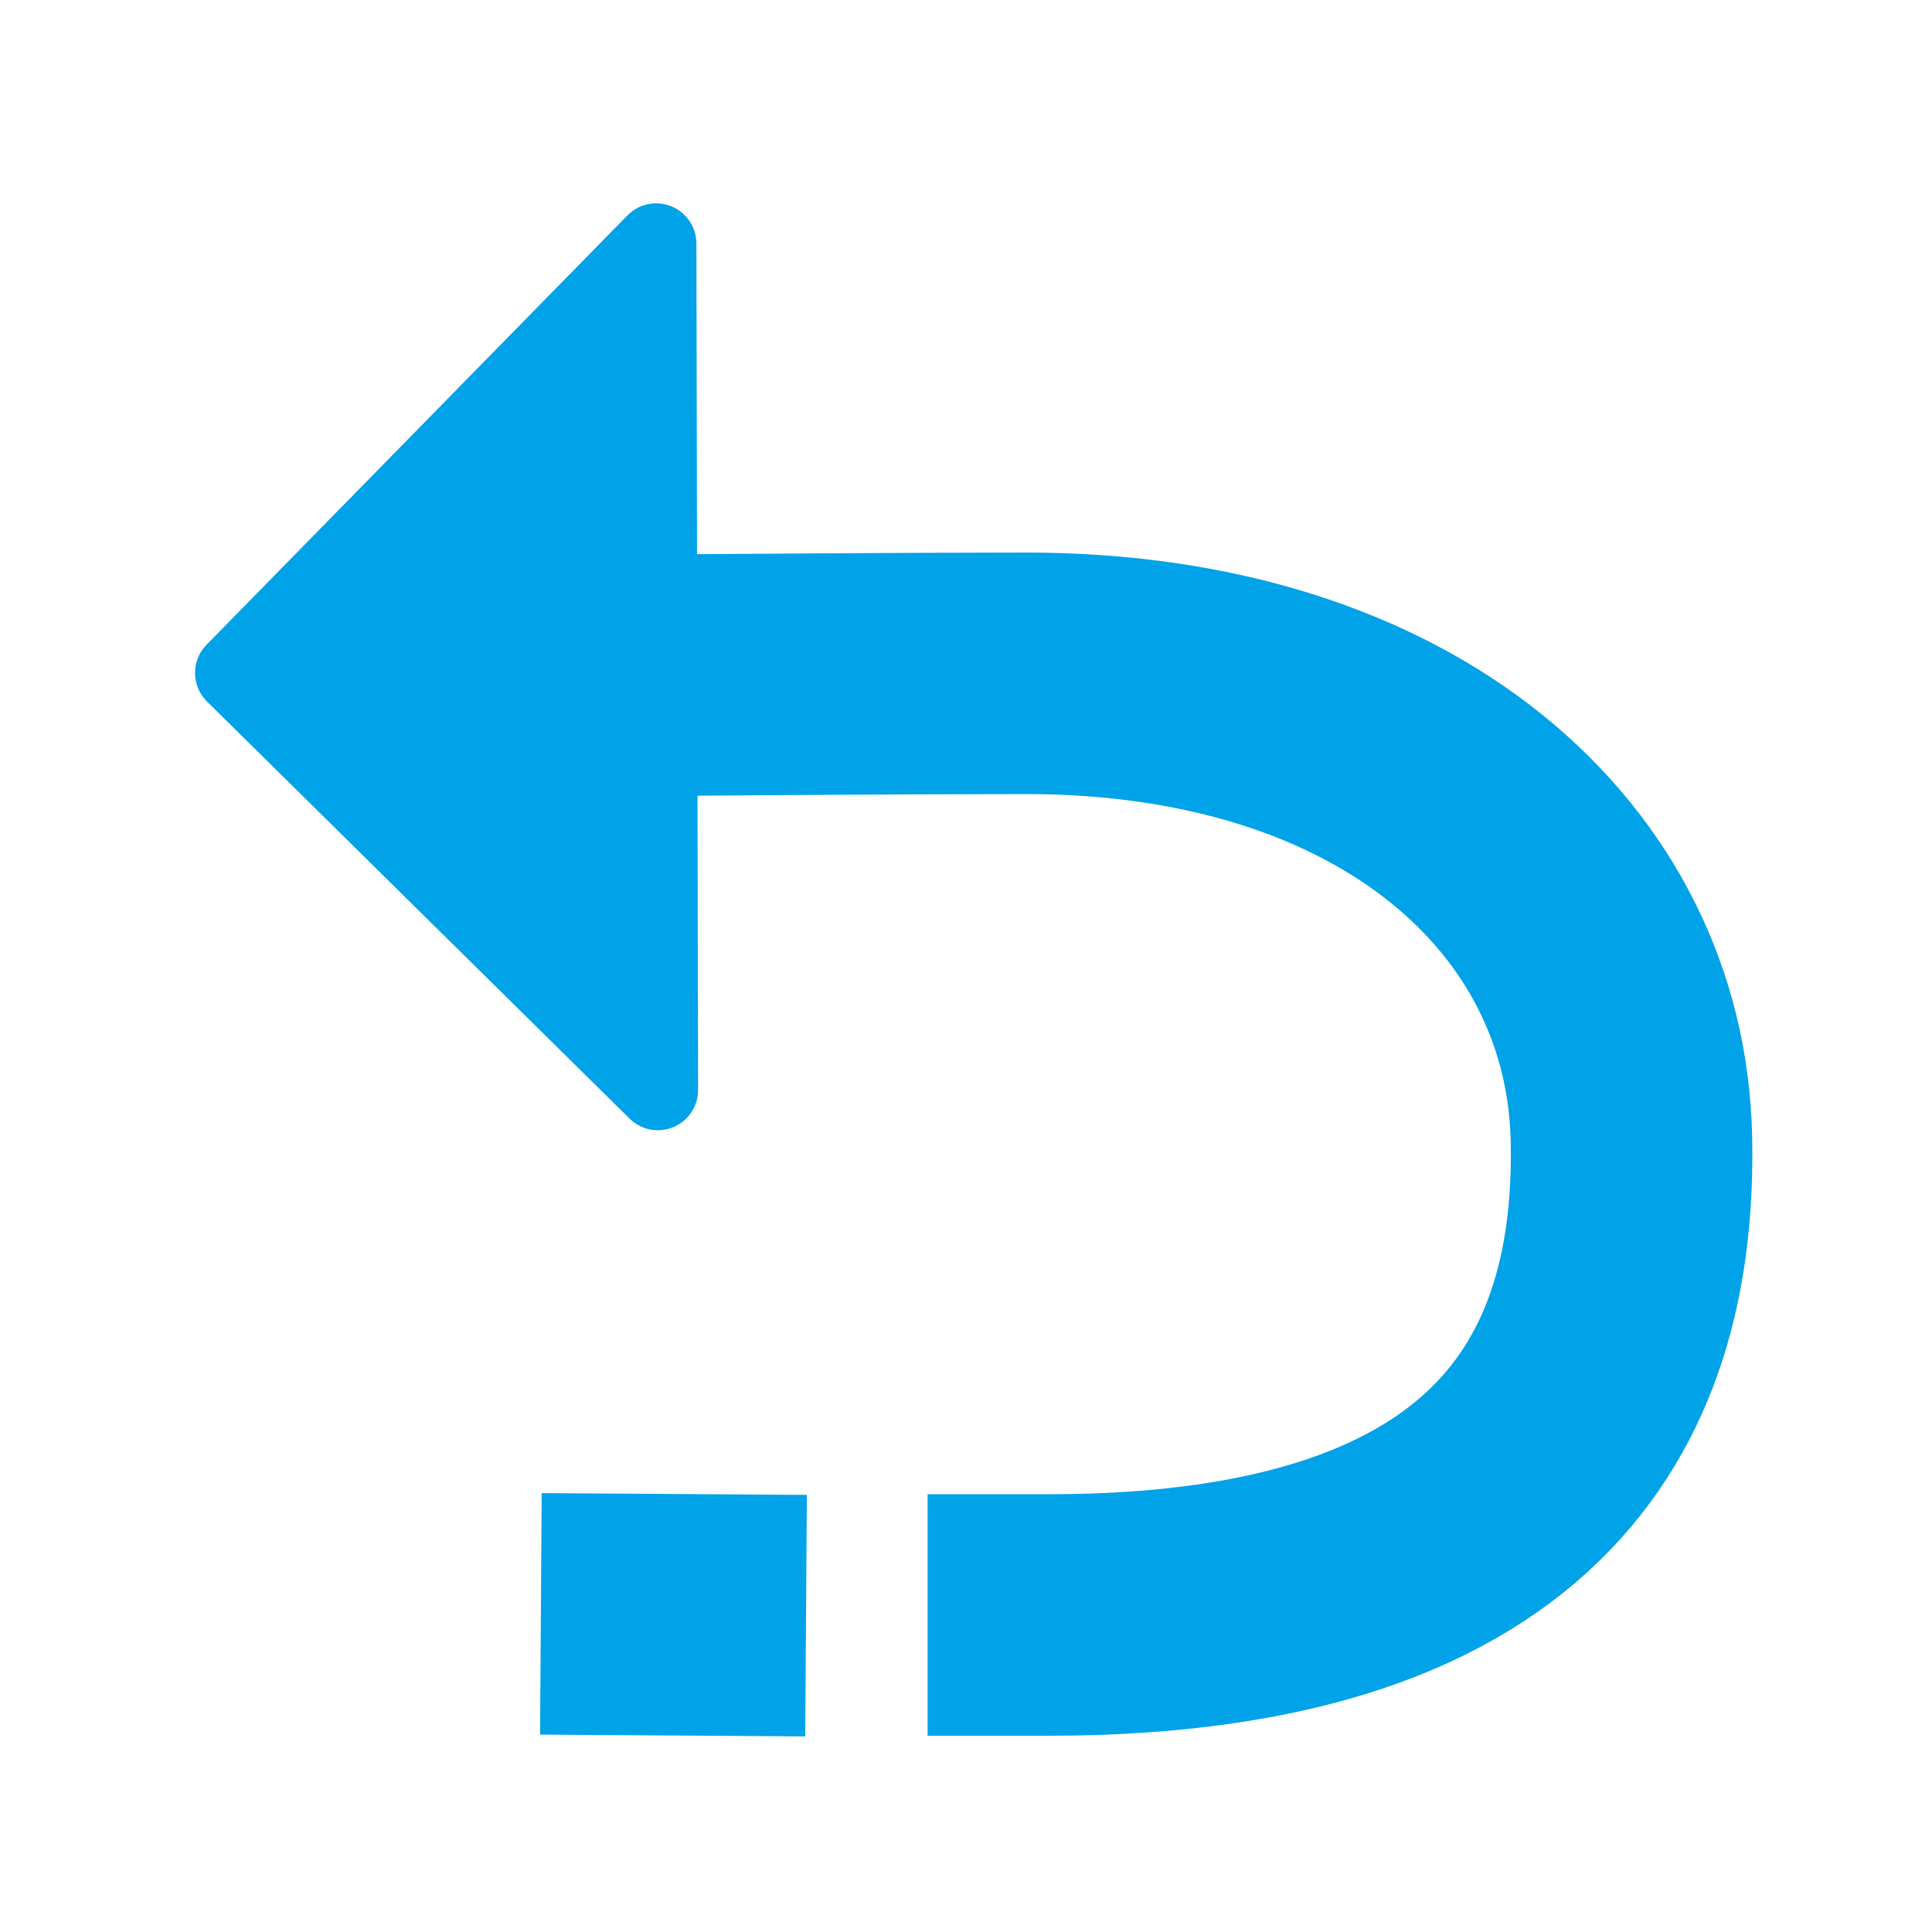 <?xml version="1.0" encoding="UTF-8" standalone="no"?>
<svg
   xmlns:dc="http://purl.org/dc/elements/1.1/"
   xmlns:cc="http://creativecommons.org/ns#"
   xmlns:rdf="http://www.w3.org/1999/02/22-rdf-syntax-ns#"
   xmlns:svg="http://www.w3.org/2000/svg"
   xmlns="http://www.w3.org/2000/svg"
   xmlns:sodipodi="http://sodipodi.sourceforge.net/DTD/sodipodi-0.dtd"
   xmlns:inkscape="http://www.inkscape.org/namespaces/inkscape"
   width="24"
   height="24"
   viewBox="0 0 24 24"
   fill="none"
   stroke="currentColor"
   stroke-width="2"
   stroke-linecap="round"
   stroke-linejoin="round"
   class="feather feather-plus"
   version="1.1"
   id="svg1429"
   sodipodi:docname="undo.svg"
   inkscape:version="1.0.2 (e86c870879, 2021-01-15)">
  <defs
     id="defs1433">
    <inkscape:path-effect
       effect="bspline"
       id="path-effect850"
       is_visible="true"
       lpeversion="1"
       weight="33.333"
       steps="2"
       helper_size="0"
       apply_no_weight="true"
       apply_with_weight="true"
       only_selected="false" />
  </defs>
  <sodipodi:namedview
     pagecolor="#ffffff"
     bordercolor="#666666"
     borderopacity="1"
     objecttolerance="10"
     gridtolerance="10"
     guidetolerance="10"
     inkscape:pageopacity="0"
     inkscape:pageshadow="2"
     inkscape:window-width="1920"
     inkscape:window-height="1019"
     id="namedview1431"
     showgrid="false"
     inkscape:zoom="21.06589"
     inkscape:cx="7.3936876"
     inkscape:cy="10.021491"
     inkscape:window-x="0"
     inkscape:window-y="0"
     inkscape:window-maximized="1"
     inkscape:current-layer="svg1429"
     inkscape:document-rotation="0" />
  <path
     style="fill:#00a2e8;fill-opacity:1;stroke:#00a2e8;stroke-width:1px;stroke-linecap:butt;stroke-linejoin:miter;stroke-opacity:1"
     d="M 8.151,3.026 8.172,13.54 2.923,8.359 Z"
     id="path846" />
  <path
     style="fill:none;fill-opacity:1;stroke:#00a2e8;stroke-width:3;stroke-linecap:square;stroke-linejoin:round;stroke-miterlimit:4;stroke-dasharray:none;stroke-opacity:1"
     d="m 8.557,8.385 c 0,0 2.762,-0.021 4.185,-0.021 4.625,-7.1e-4 7.456,2.55 7.524,5.781 0.063,2.962 -1.234,5.917 -7.243,5.917"
     id="path852"
     sodipodi:nodetypes="cssc" />
  <path
     style="fill:none;fill-opacity:1;stroke:#00a2e8;stroke-width:3;stroke-linecap:square;stroke-linejoin:round;stroke-miterlimit:4;stroke-dasharray:none;stroke-opacity:1"
     d="M 8.513,20.06 8.219,20.058"
     id="path852-6"
     sodipodi:nodetypes="cc" />
</svg>
